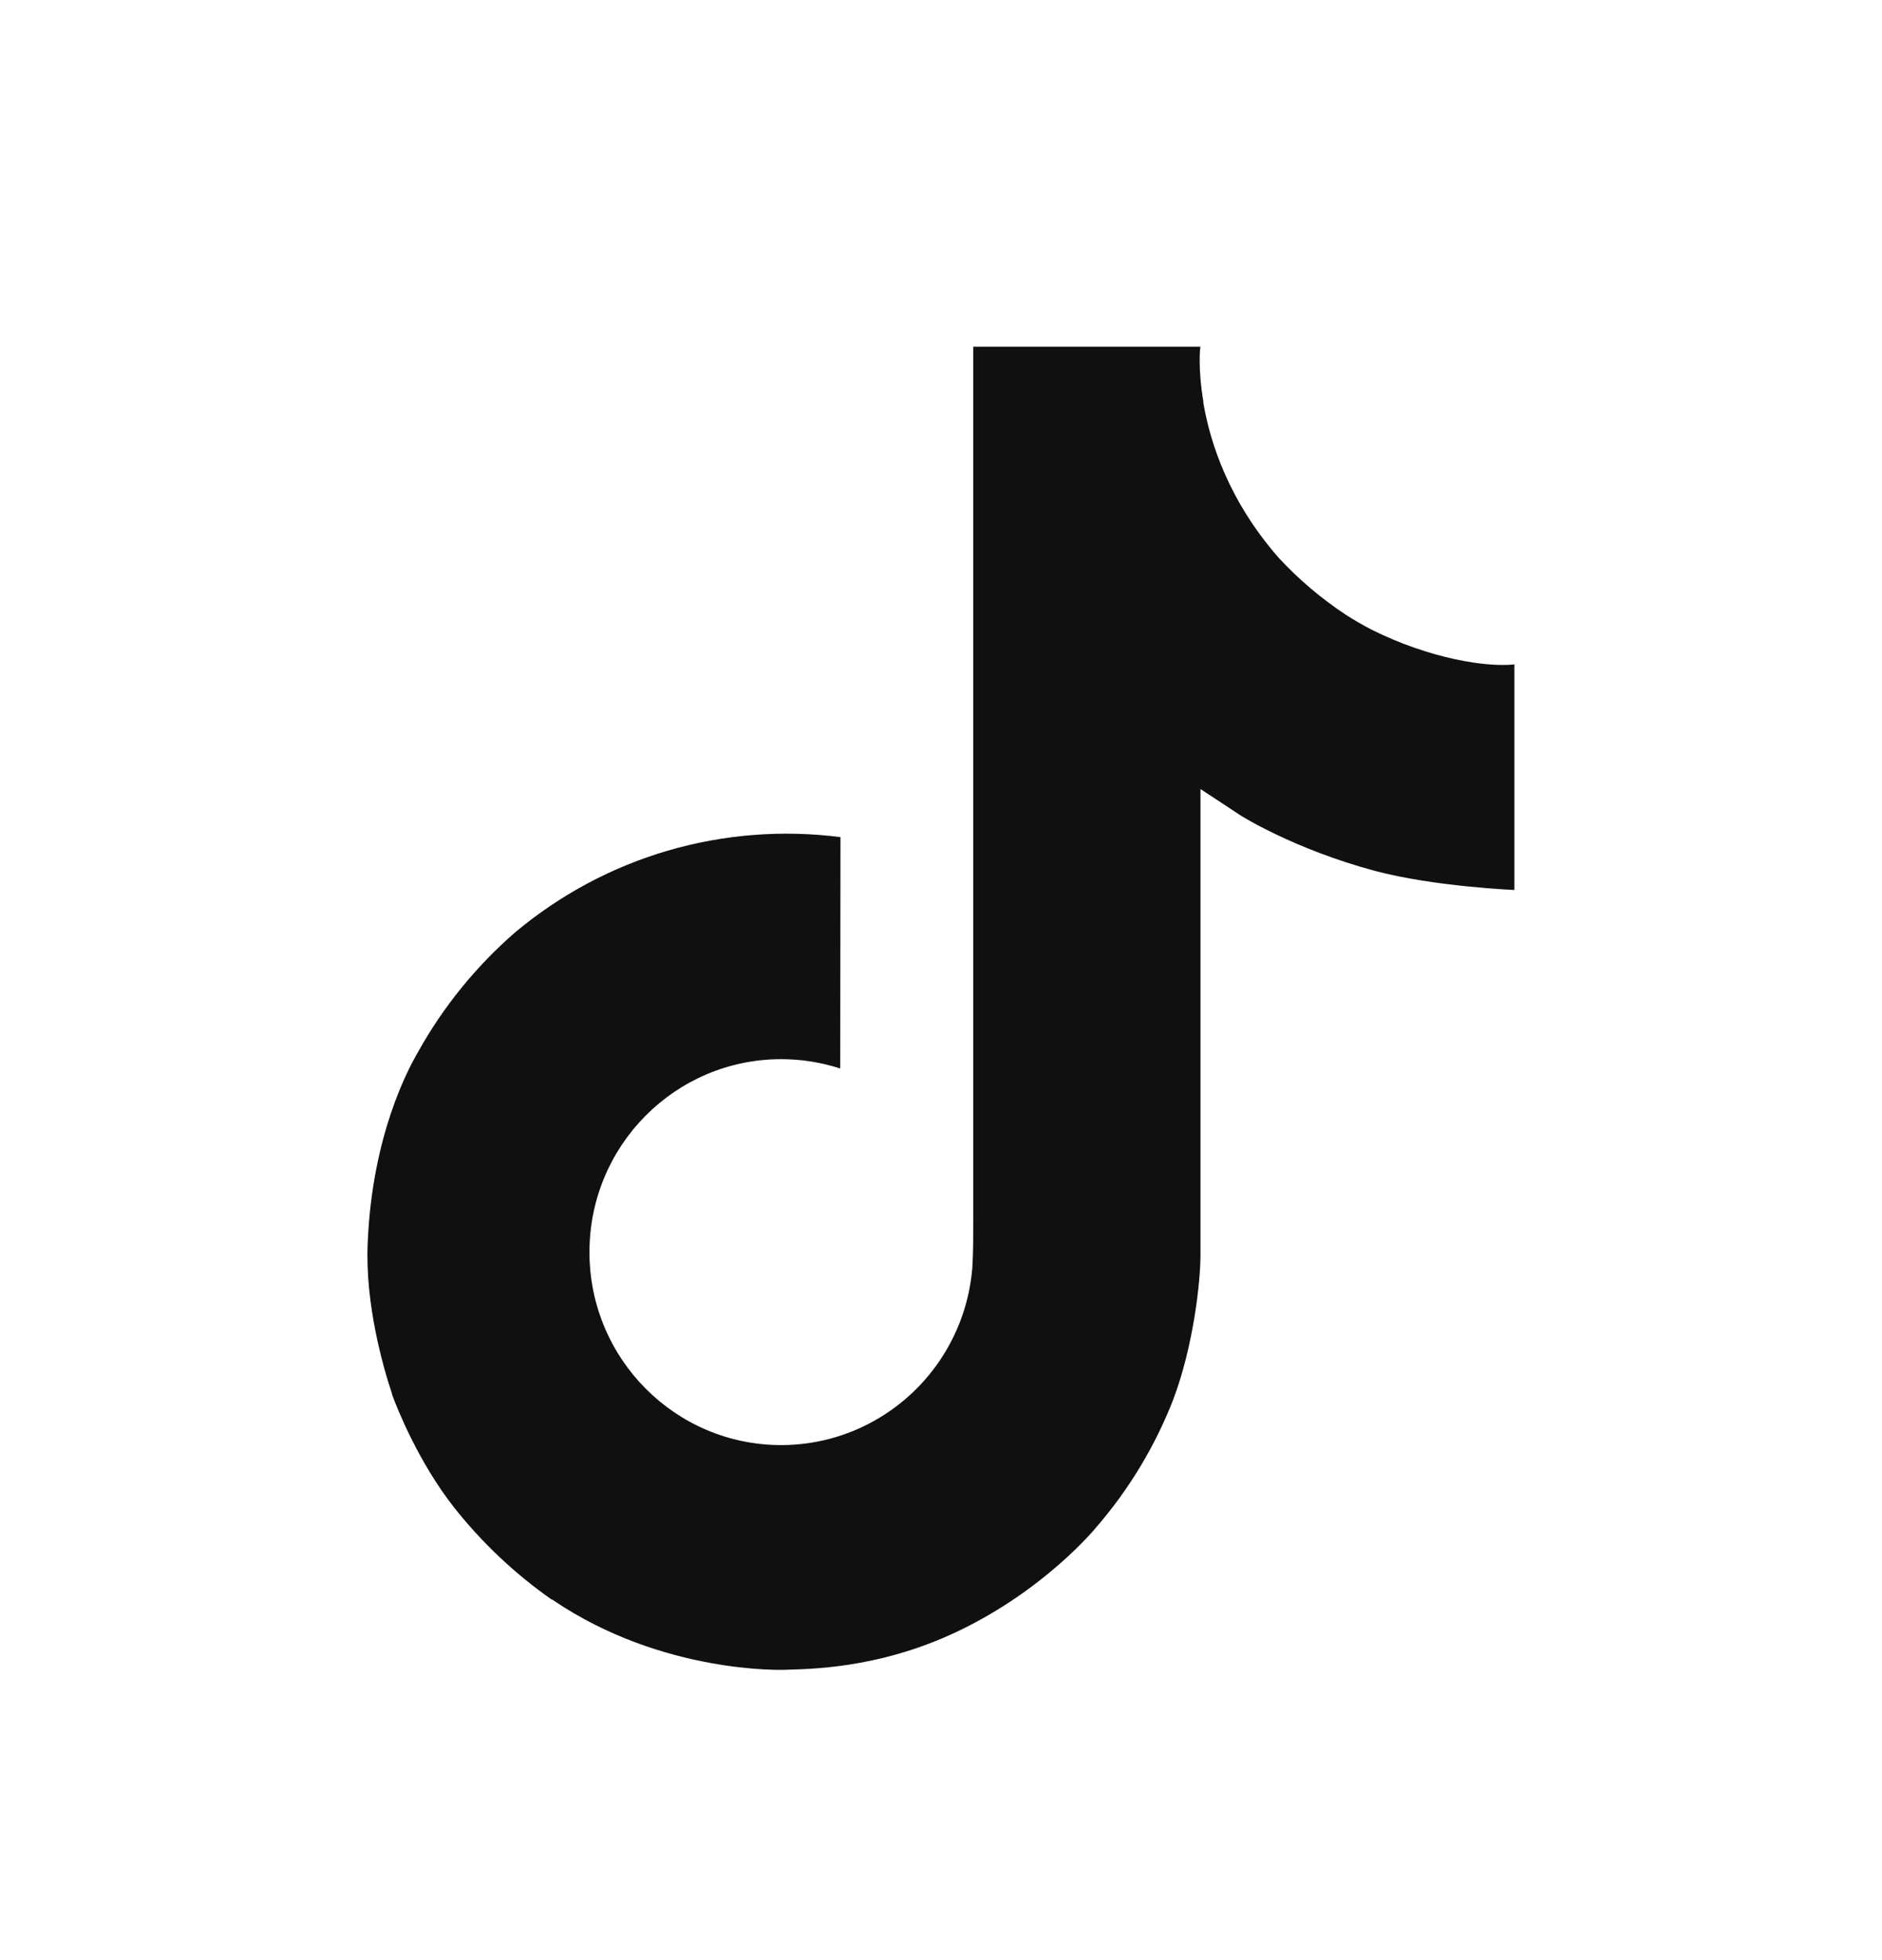 <svg width="24" height="25" viewBox="0 0 24 25" fill="none" xmlns="http://www.w3.org/2000/svg">
<g clip-path="url(#clip0_6551_8848)">
<path d="M17.491 8.031C17.377 7.972 17.266 7.908 17.158 7.838C16.846 7.631 16.559 7.388 16.305 7.113C15.669 6.385 15.431 5.646 15.344 5.129H15.347C15.274 4.7 15.304 4.422 15.309 4.422H12.411V15.629C12.411 15.78 12.411 15.928 12.404 16.075C12.404 16.093 12.402 16.11 12.401 16.13C12.401 16.138 12.401 16.146 12.4 16.155C12.4 16.157 12.4 16.159 12.4 16.161C12.369 16.563 12.24 16.952 12.024 17.292C11.808 17.633 11.512 17.915 11.161 18.114C10.796 18.322 10.383 18.431 9.962 18.431C8.612 18.431 7.517 17.33 7.517 15.97C7.517 14.61 8.612 13.509 9.962 13.509C10.218 13.509 10.472 13.549 10.715 13.628L10.718 10.677C9.981 10.582 9.231 10.641 8.517 10.849C7.803 11.058 7.14 11.413 6.57 11.891C6.07 12.325 5.65 12.843 5.329 13.421C5.207 13.632 4.745 14.48 4.689 15.855C4.654 16.636 4.888 17.445 5 17.779V17.787C5.071 17.983 5.343 18.655 5.787 19.222C6.145 19.676 6.568 20.075 7.042 20.406V20.399L7.049 20.406C8.453 21.36 10.008 21.297 10.008 21.297C10.277 21.286 11.18 21.297 12.204 20.811C13.34 20.273 13.987 19.471 13.987 19.471C14.4 18.992 14.729 18.446 14.959 17.857C15.221 17.167 15.309 16.34 15.309 16.01V10.064C15.344 10.085 15.812 10.395 15.812 10.395C15.812 10.395 16.487 10.827 17.539 11.109C18.295 11.309 19.312 11.351 19.312 11.351V8.474C18.956 8.513 18.232 8.401 17.491 8.031Z" fill="#101010"/>
</g>
<defs>
<clipPath id="clip0_6551_8848">
<rect width="18" height="18" fill="white" transform="translate(3 3.859)"/>
</clipPath>
</defs>
</svg>
